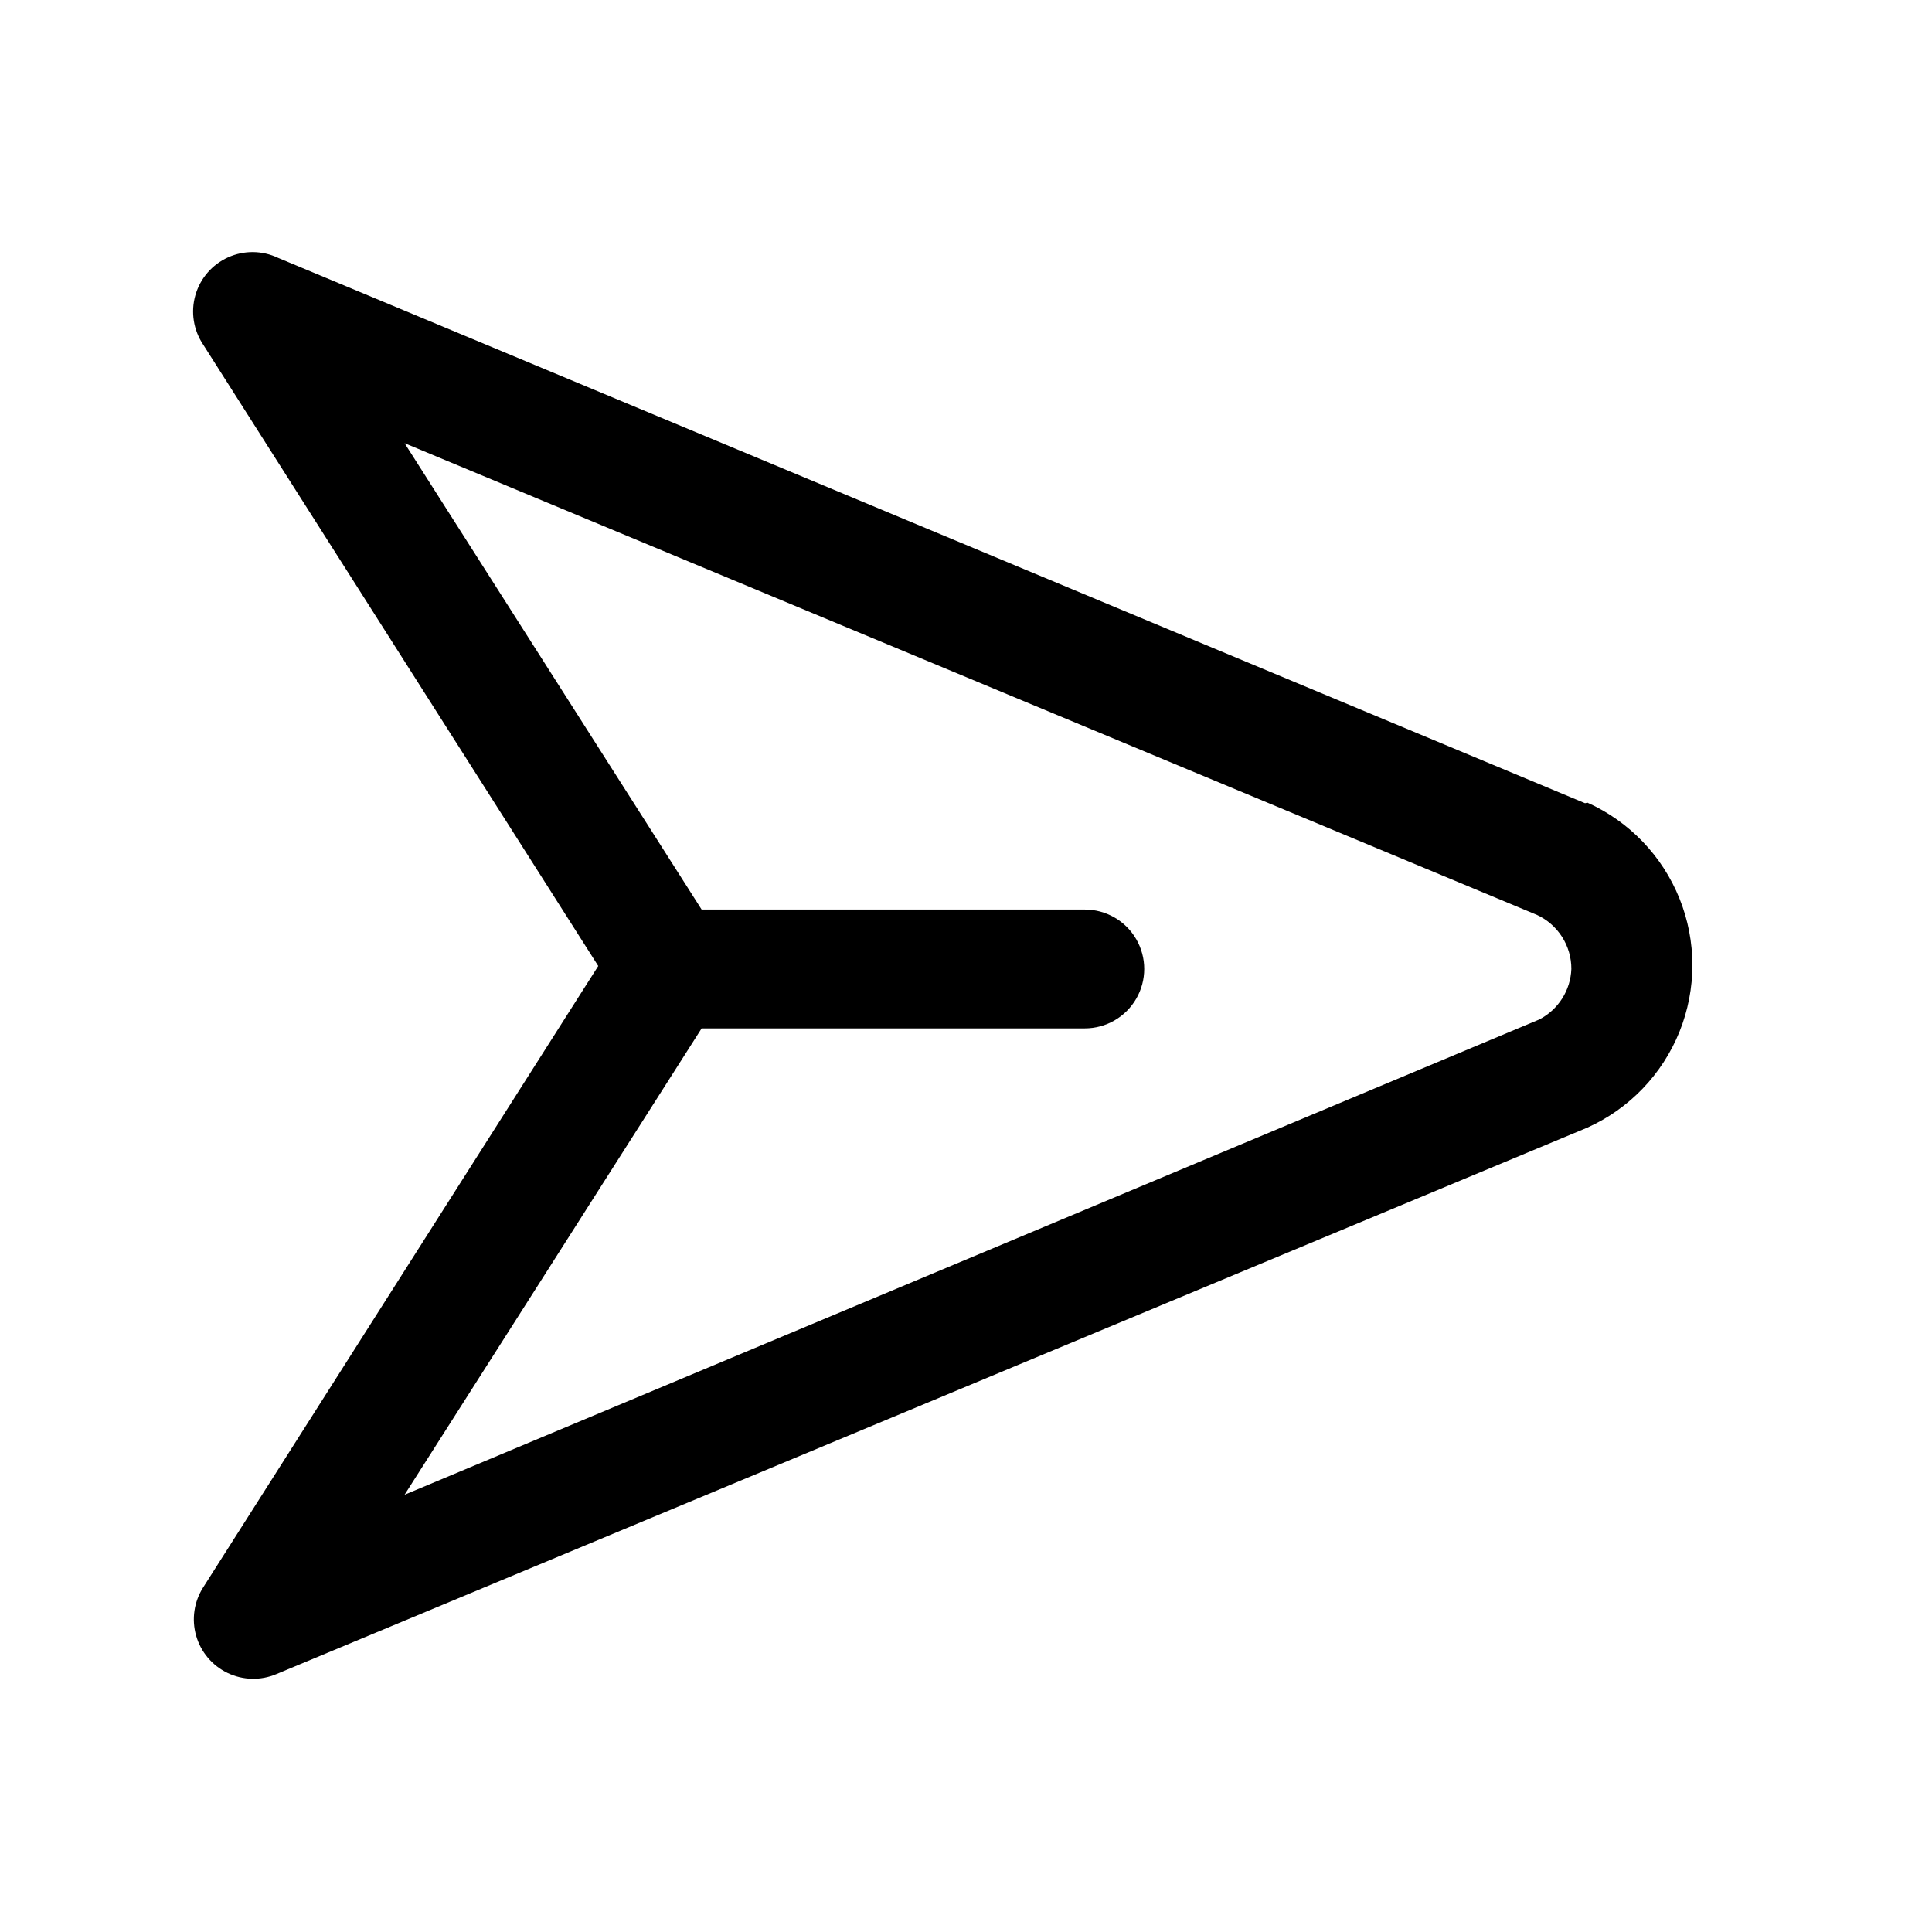 <?xml version="1.0" encoding="UTF-8"?>
<!-- Uploaded to: SVG Repo, www.svgrepo.com, Generator: SVG Repo Mixer Tools -->
<svg fill="#000000" width="800px" height="800px" version="1.1" viewBox="144 144 512 512" xmlns="http://www.w3.org/2000/svg">
 <path d="m564.05 356.86-346.37-144.53c-4.184-1.988-9.027-2.035-13.246-0.125-4.223 1.906-7.387 5.574-8.656 10.027s-0.516 9.238 2.062 13.086l104.7 164.68-104.7 164.68c-2.422 3.797-3.102 8.449-1.867 12.781 1.23 4.332 4.262 7.93 8.32 9.879 4.059 1.953 8.762 2.07 12.914 0.328l347.47-144.84h-0.004c11.117-5.012 19.863-14.125 24.414-25.434 4.547-11.312 4.547-23.945 0-35.254-4.551-11.312-13.297-20.426-24.414-25.434zm-12.121 57.309-300.71 125.95 78.719-123.59h101.55c5.625 0 10.82-3.004 13.633-7.875s2.812-10.871 0-15.742c-2.812-4.871-8.008-7.871-13.633-7.871h-101.55l-78.719-123.59 300.08 125.01-0.004-0.004c2.734 1.266 5.047 3.289 6.668 5.828 1.617 2.539 2.473 5.488 2.465 8.5-0.105 2.785-0.949 5.488-2.441 7.84-1.496 2.352-3.586 4.266-6.059 5.543z"/>
</svg>